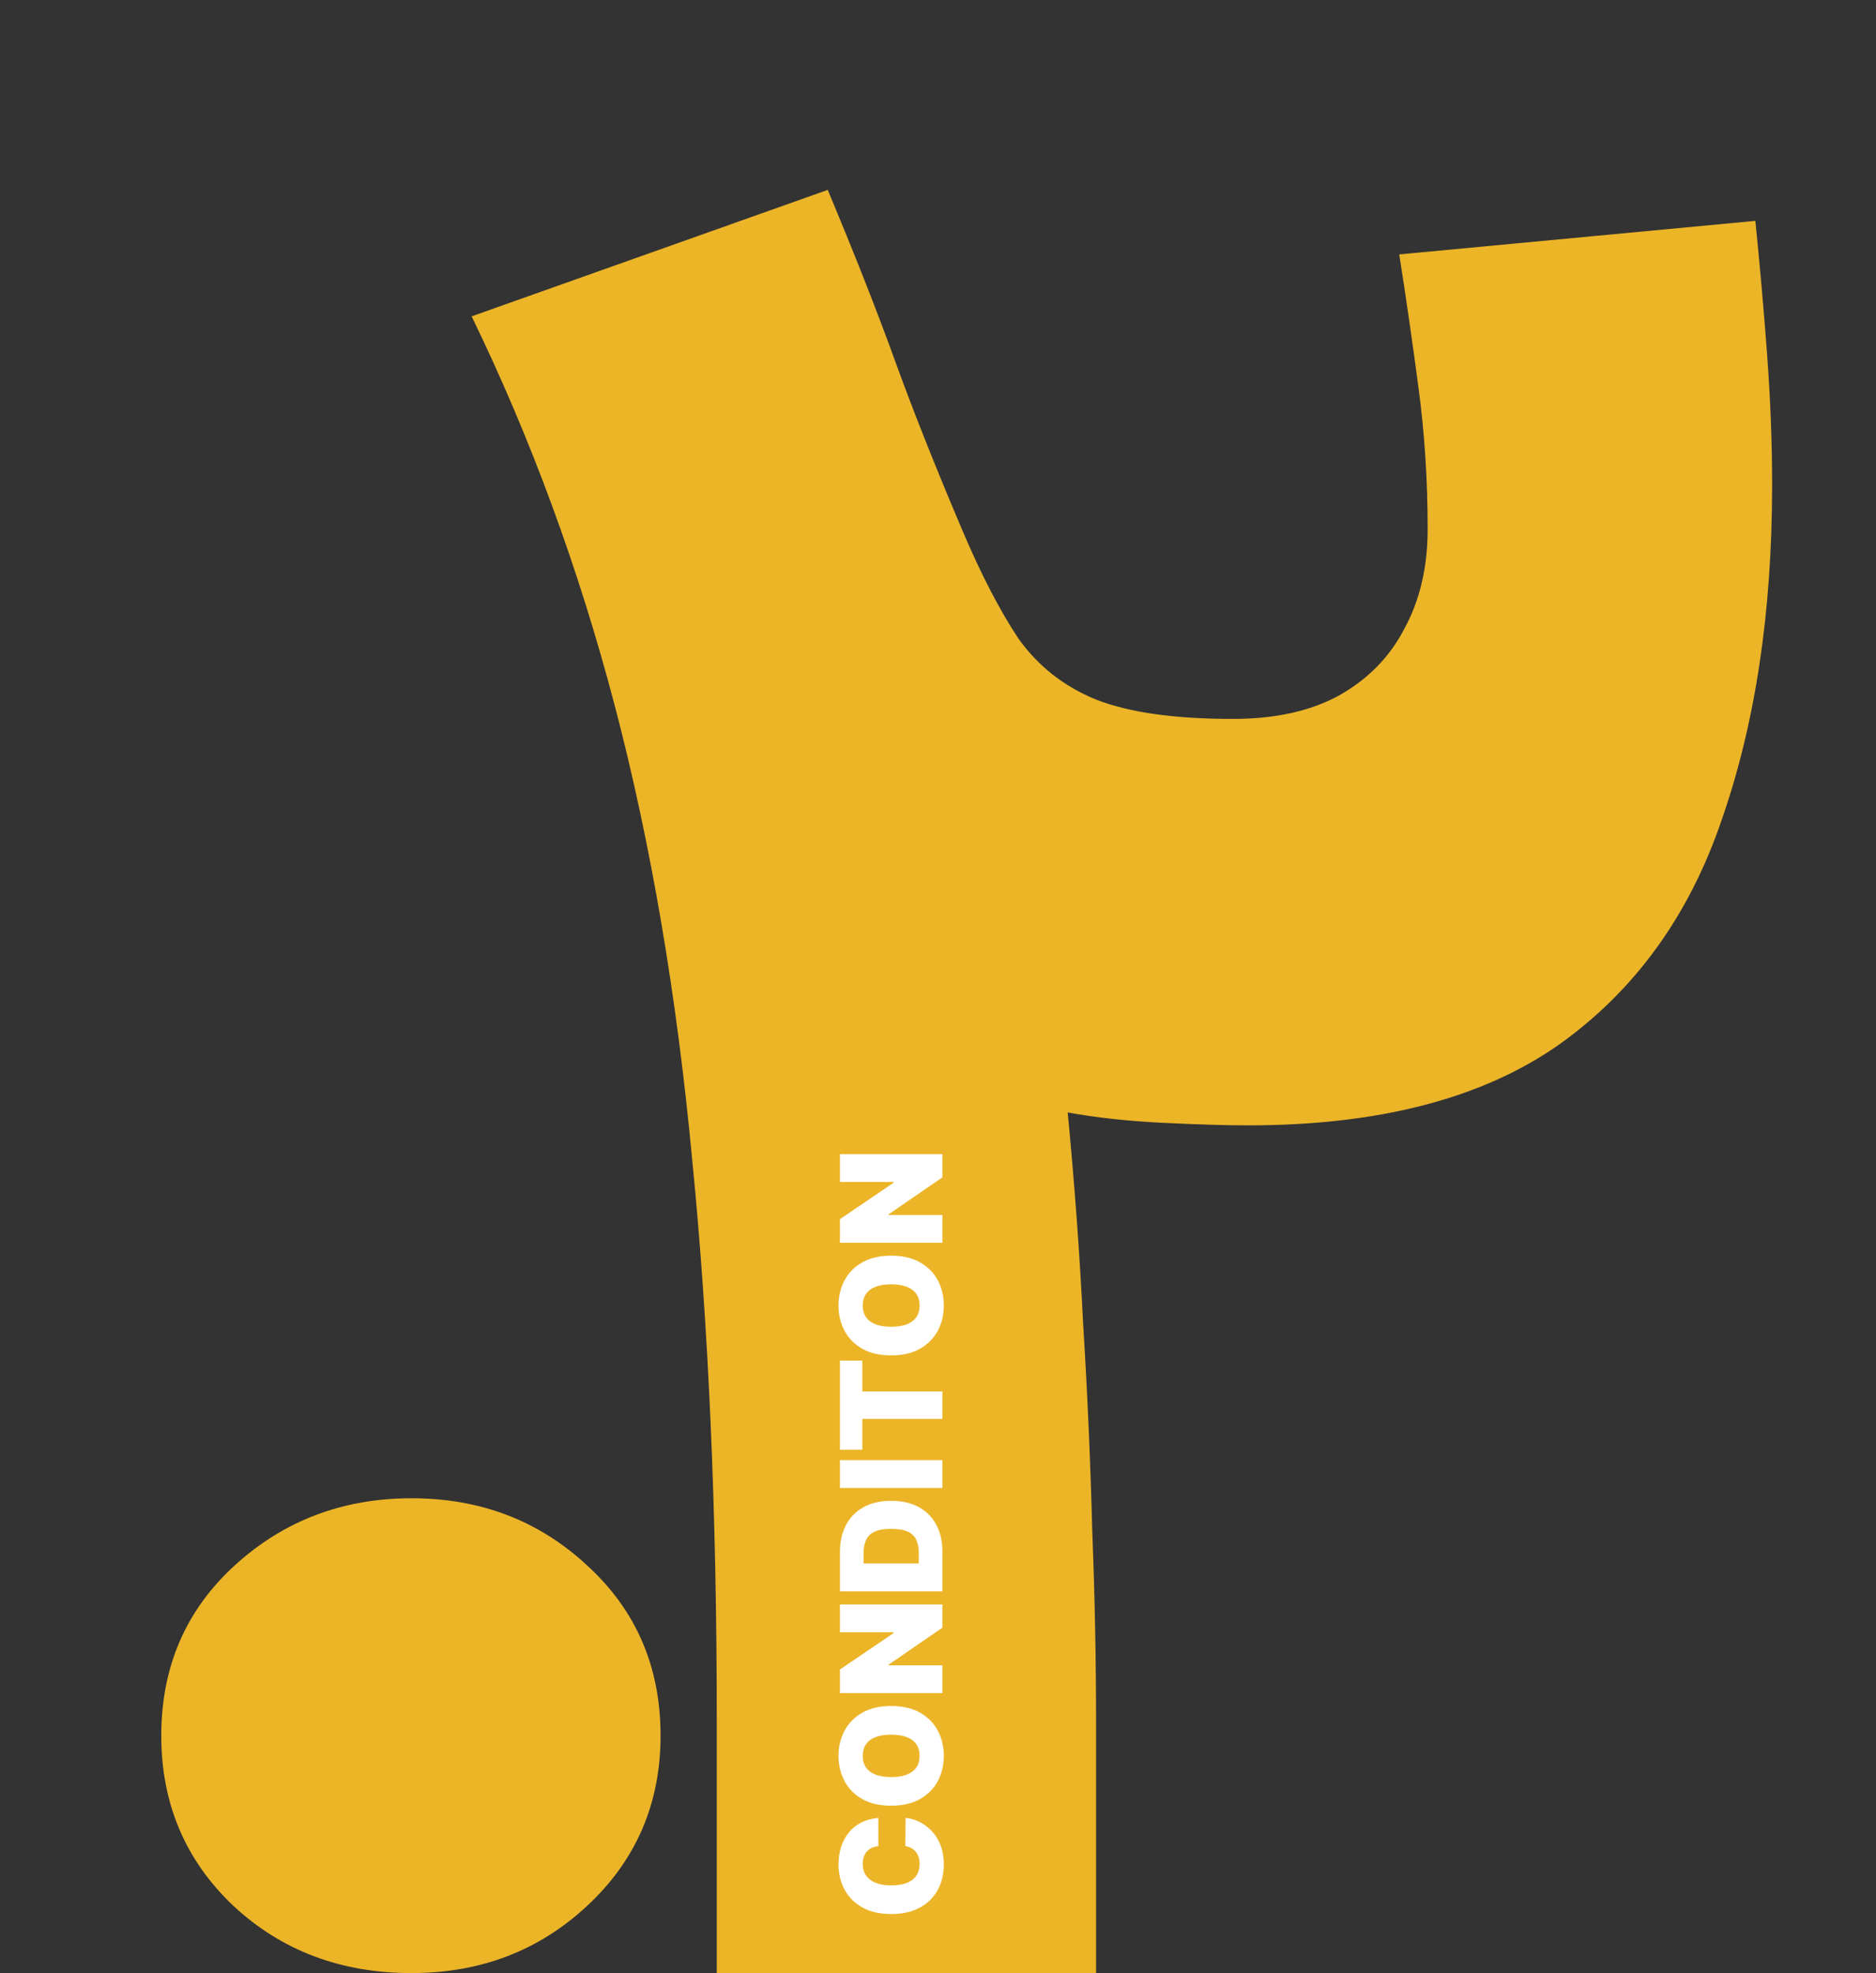 <svg xmlns="http://www.w3.org/2000/svg" width="213" height="224" viewBox="0 0 213 224" fill="none"><rect x="0" y="0" width="213" height="224" fill="#333333" stroke="none"/><path d="M18.311 197.047C18.311 189.234 21.094 182.789 26.66 177.711C32.227 172.633 38.916 170.094 46.728 170.094C54.541 170.094 61.182 172.633 66.65 177.711C72.217 182.789 75 189.234 75 197.047C75 204.762 72.217 211.207 66.65 216.383C61.182 221.461 54.541 224 46.728 224C38.721 224 31.982 221.461 26.514 216.383C21.045 211.207 18.311 204.762 18.311 197.047ZM199.301 25.074C199.789 29.859 200.229 34.84 200.619 40.016C201.01 45.191 201.205 50.221 201.205 55.103C201.205 69.459 199.301 82.106 195.492 93.043C191.781 103.98 185.58 112.525 176.889 118.678C168.197 124.732 156.479 127.76 141.732 127.76C139.193 127.76 135.922 127.662 131.918 127.467C128.012 127.271 124.447 126.881 121.225 126.295C122.006 134.4 122.592 142.408 122.982 150.318C123.471 158.229 123.812 165.992 124.008 173.609C124.301 181.129 124.447 188.453 124.447 195.582V224H81.381V195.143C81.381 171.607 80.453 150.465 78.598 131.715C76.84 112.965 73.91 95.777 69.809 80.152C65.707 64.527 60.287 49.781 53.549 35.914L93.978 21.559C97.006 28.785 99.545 35.23 101.596 40.895C103.646 46.559 106.186 52.955 109.213 60.084C111.361 65.162 113.51 69.312 115.658 72.535C117.904 75.66 120.834 77.955 124.447 79.42C128.158 80.885 133.334 81.617 139.975 81.617C144.76 81.617 148.764 80.738 151.986 78.981C155.307 77.125 157.797 74.586 159.457 71.363C161.215 68.141 162.094 64.381 162.094 60.084C162.094 54.518 161.752 49.195 161.068 44.117C160.385 38.941 159.652 33.863 158.871 28.883L199.301 25.074Z" fill="#ECB528"></path><path d="M99.727 206.386L99.727 209.591C99.462 209.614 99.222 209.674 99.006 209.773C98.79 209.867 98.604 210 98.449 210.17C98.29 210.337 98.169 210.54 98.085 210.778C97.998 211.017 97.954 211.288 97.954 211.591C97.954 212.121 98.083 212.57 98.341 212.937C98.599 213.301 98.968 213.578 99.449 213.767C99.93 213.953 100.508 214.045 101.182 214.045C101.894 214.045 102.491 213.951 102.972 213.761C103.449 213.568 103.809 213.29 104.051 212.926C104.29 212.562 104.409 212.125 104.409 211.614C104.409 211.322 104.373 211.061 104.301 210.83C104.225 210.598 104.117 210.398 103.977 210.227C103.837 210.057 103.669 209.919 103.472 209.812C103.271 209.703 103.045 209.629 102.795 209.591L102.818 206.386C103.311 206.424 103.812 206.562 104.324 206.801C104.831 207.04 105.301 207.379 105.733 207.818C106.161 208.254 106.506 208.794 106.767 209.437C107.028 210.081 107.159 210.83 107.159 211.682C107.159 212.75 106.93 213.708 106.472 214.557C106.013 215.402 105.339 216.07 104.449 216.562C103.559 217.051 102.47 217.295 101.182 217.295C99.886 217.295 98.796 217.045 97.909 216.545C97.019 216.045 96.347 215.371 95.892 214.523C95.434 213.674 95.204 212.727 95.204 211.682C95.204 210.947 95.305 210.271 95.506 209.653C95.706 209.036 96 208.494 96.386 208.028C96.769 207.562 97.24 207.187 97.801 206.903C98.362 206.619 99.004 206.447 99.727 206.386ZM101.182 193.68C102.477 193.68 103.57 193.932 104.46 194.436C105.347 194.94 106.019 195.62 106.477 196.476C106.932 197.332 107.159 198.286 107.159 199.339C107.159 200.4 106.93 201.358 106.472 202.214C106.009 203.067 105.335 203.745 104.449 204.249C103.559 204.749 102.47 204.999 101.182 204.999C99.886 204.999 98.796 204.749 97.909 204.249C97.019 203.745 96.347 203.067 95.892 202.214C95.434 201.358 95.204 200.4 95.204 199.339C95.204 198.286 95.434 197.332 95.892 196.476C96.347 195.62 97.019 194.94 97.909 194.436C98.796 193.932 99.886 193.68 101.182 193.68ZM101.182 196.93C100.485 196.93 99.898 197.023 99.421 197.209C98.939 197.391 98.576 197.661 98.329 198.021C98.079 198.377 97.954 198.817 97.954 199.339C97.954 199.862 98.079 200.304 98.329 200.663C98.576 201.019 98.939 201.29 99.421 201.476C99.898 201.658 100.485 201.749 101.182 201.749C101.879 201.749 102.468 201.658 102.949 201.476C103.426 201.29 103.79 201.019 104.04 200.663C104.286 200.304 104.409 199.862 104.409 199.339C104.409 198.817 104.286 198.377 104.04 198.021C103.79 197.661 103.426 197.391 102.949 197.209C102.468 197.023 101.879 196.93 101.182 196.93ZM95.364 182.151L107 182.151L107 184.787L100.886 188.991L100.886 189.06L107 189.06L107 192.219L95.364 192.219L95.364 189.537L101.455 185.401L101.455 185.31L95.364 185.31L95.364 182.151ZM107 176.179L107 180.656L95.364 180.656L95.364 176.224C95.364 175.027 95.597 173.993 96.062 173.122C96.525 172.247 97.191 171.573 98.062 171.099C98.93 170.622 99.97 170.384 101.182 170.384C102.394 170.384 103.436 170.62 104.307 171.094C105.174 171.567 105.841 172.238 106.307 173.105C106.769 173.973 107 174.997 107 176.179ZM104.318 177.497L104.318 176.293C104.318 175.717 104.225 175.226 104.04 174.821C103.854 174.412 103.534 174.101 103.08 173.889C102.625 173.673 101.992 173.565 101.182 173.565C100.371 173.565 99.739 173.675 99.284 173.895C98.829 174.111 98.51 174.429 98.324 174.849C98.138 175.266 98.046 175.777 98.046 176.384L98.046 177.497L104.318 177.497ZM95.364 165.763L107 165.763L107 168.922L95.364 168.922L95.364 165.763ZM97.909 164.584L95.364 164.584L95.364 154.47L97.909 154.47L97.909 157.97L107 157.97L107 161.084L97.909 161.084L97.909 164.584ZM101.182 142.555C102.477 142.555 103.57 142.807 104.46 143.311C105.347 143.815 106.019 144.495 106.477 145.351C106.932 146.207 107.159 147.161 107.159 148.214C107.159 149.275 106.93 150.233 106.472 151.089C106.009 151.942 105.335 152.62 104.449 153.124C103.559 153.624 102.47 153.874 101.182 153.874C99.886 153.874 98.795 153.624 97.909 153.124C97.019 152.62 96.347 151.942 95.892 151.089C95.434 150.233 95.204 149.275 95.204 148.214C95.204 147.161 95.434 146.207 95.892 145.351C96.347 144.495 97.019 143.815 97.909 143.311C98.795 142.807 99.886 142.555 101.182 142.555ZM101.182 145.805C100.485 145.805 99.898 145.898 99.42 146.084C98.939 146.266 98.576 146.536 98.329 146.896C98.079 147.252 97.954 147.692 97.954 148.214C97.954 148.737 98.079 149.179 98.329 149.538C98.576 149.894 98.939 150.165 99.42 150.351C99.898 150.533 100.485 150.624 101.182 150.624C101.879 150.624 102.468 150.533 102.949 150.351C103.426 150.165 103.79 149.894 104.04 149.538C104.286 149.179 104.409 148.737 104.409 148.214C104.409 147.692 104.286 147.252 104.04 146.896C103.79 146.536 103.426 146.266 102.949 146.084C102.468 145.898 101.879 145.805 101.182 145.805ZM95.364 131.026L107 131.026L107 133.662L100.886 137.866L100.886 137.935L107 137.935L107 141.094L95.364 141.094L95.364 138.412L101.455 134.276L101.455 134.185L95.364 134.185L95.364 131.026Z" fill="white"></path></svg>